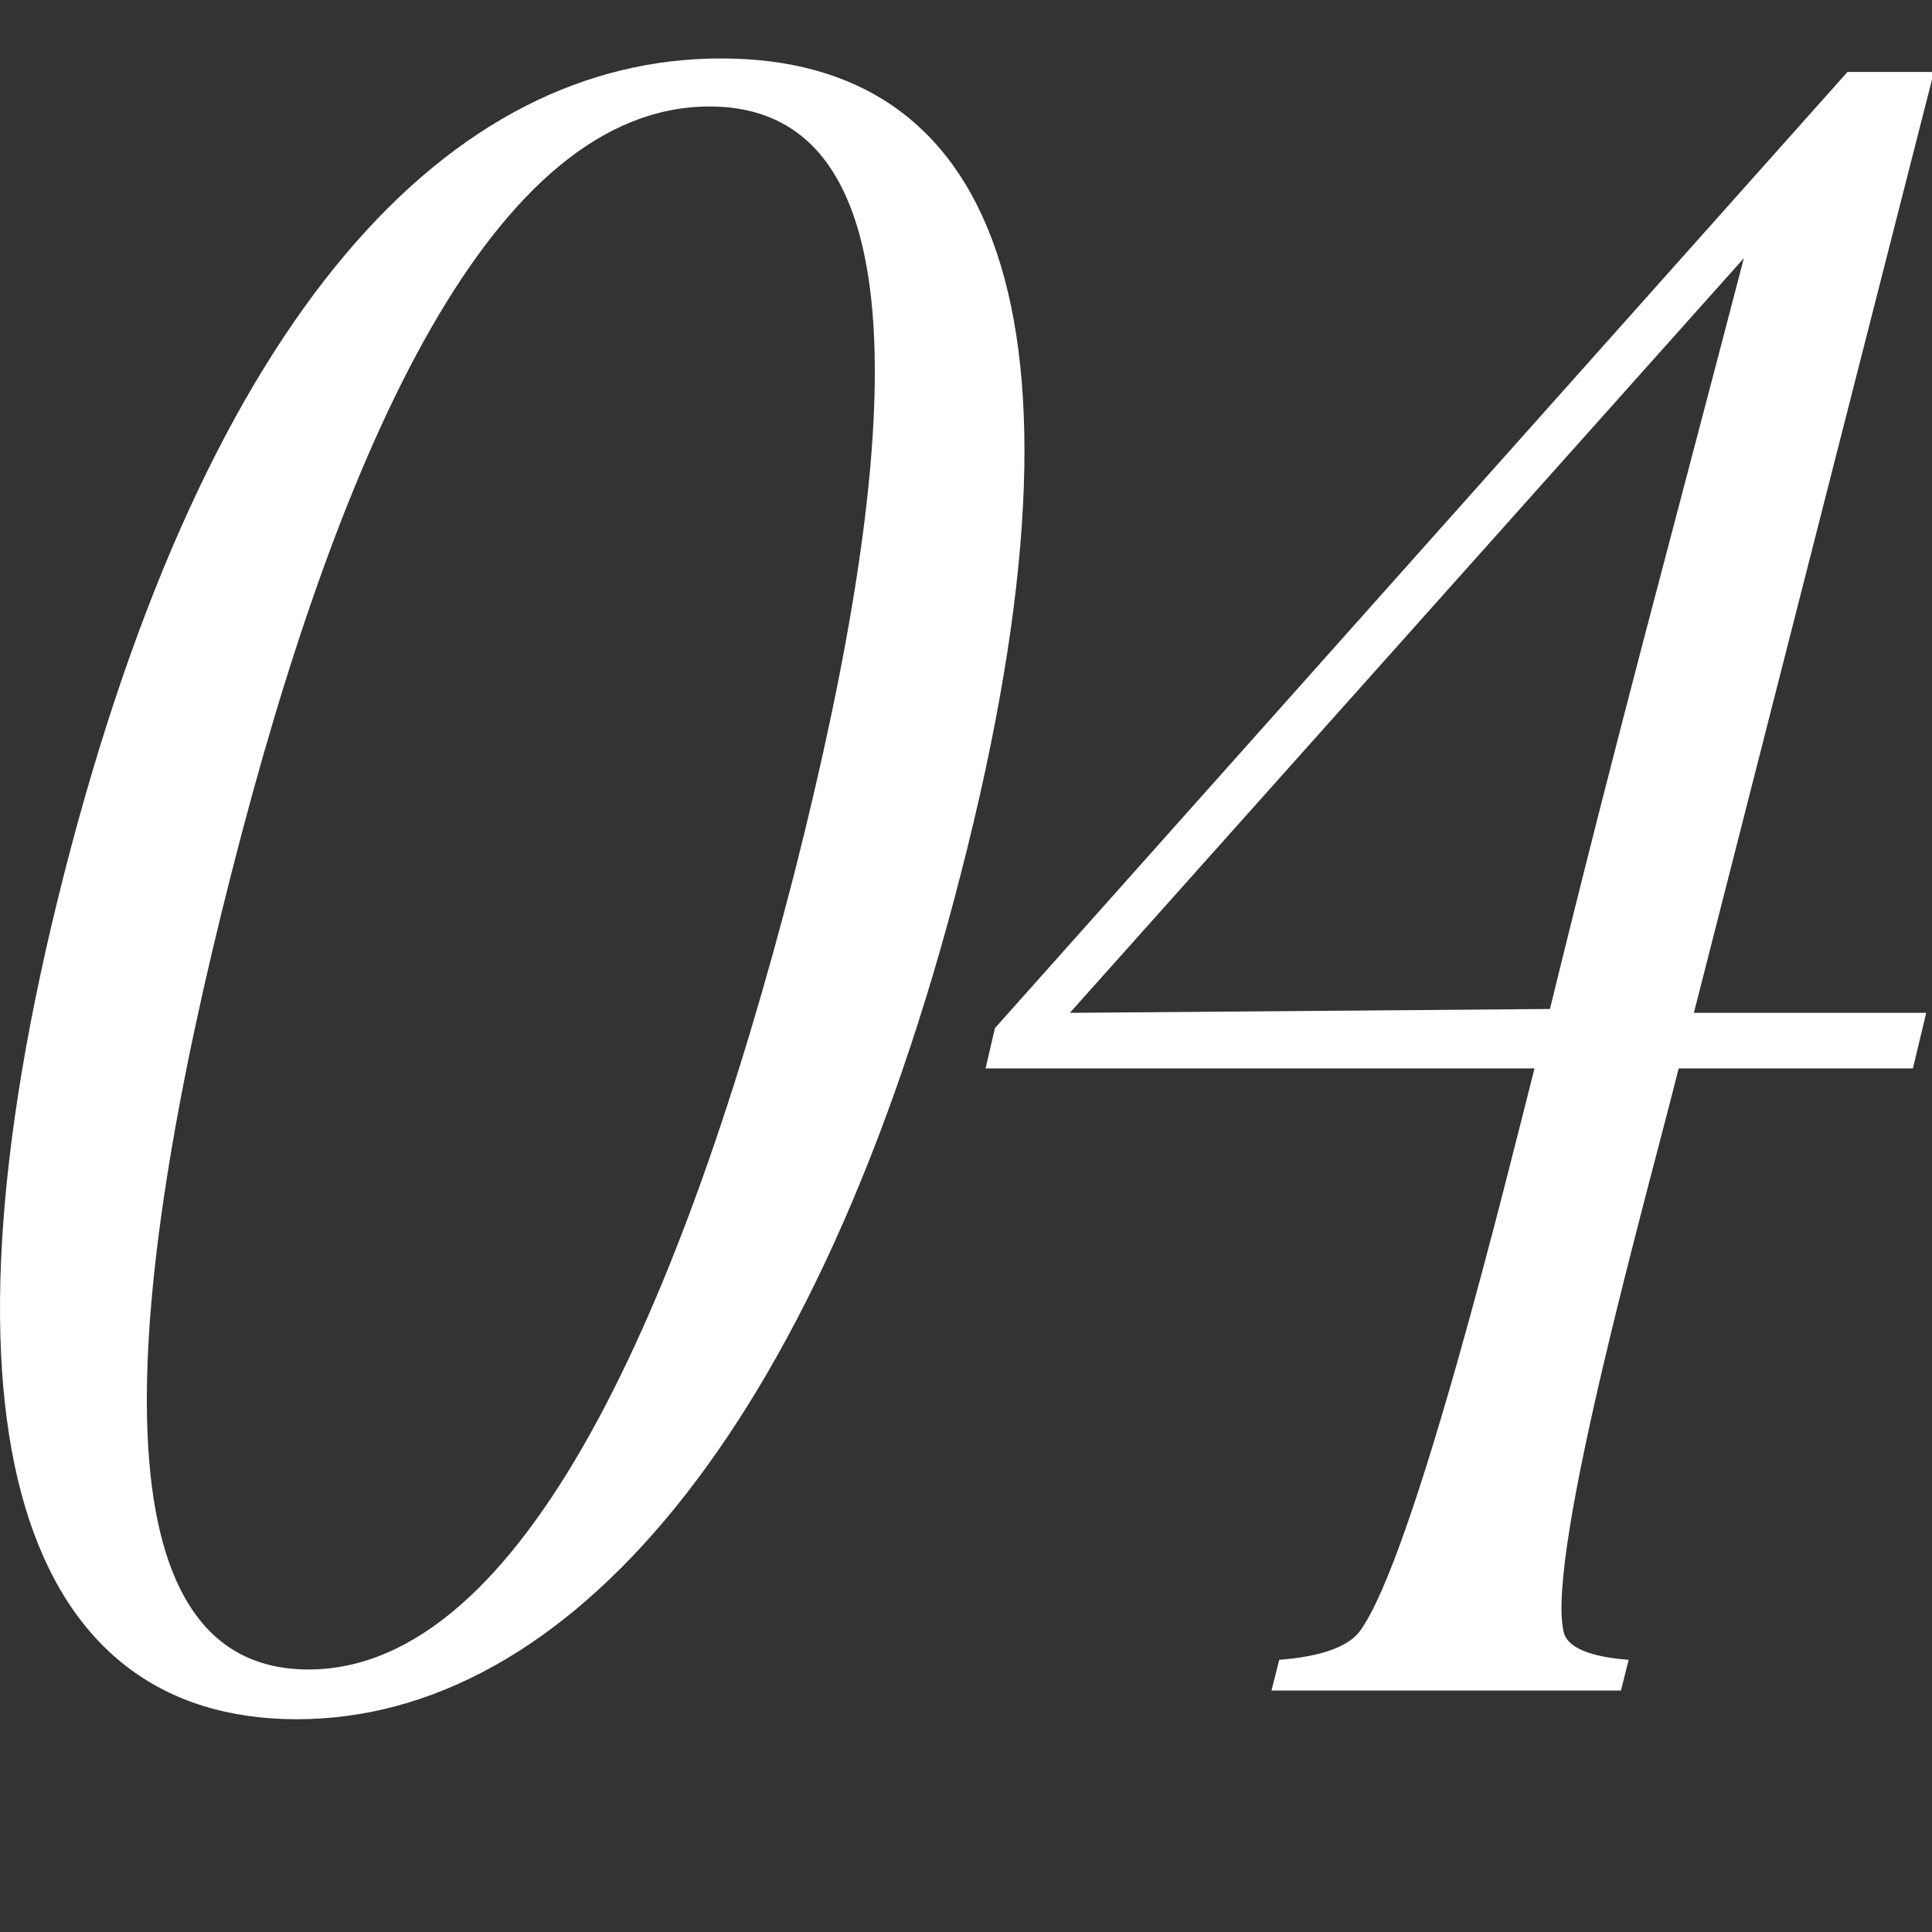 <svg width="8" height="8" viewBox="0 0 8 8" fill="none" xmlns="http://www.w3.org/2000/svg">
<rect x="0" y="0" width="8" height="8" fill="#333333" stroke="none"/>
<path d="M3.288 3.621C3.749 1.808 3.821 0.441 2.938 0.441C2.048 0.441 1.412 1.832 0.959 3.613C0.498 5.418 0.386 6.913 1.277 6.913C2.167 6.913 2.827 5.41 3.288 3.621ZM2.986 0.242C4.099 0.242 4.584 1.26 3.98 3.613C3.384 5.943 2.342 7.119 1.229 7.119C0.108 7.119 -0.329 5.943 0.267 3.613C0.863 1.284 1.865 0.242 2.986 0.242Z" fill="white"/>
<path d="M7.221 1.069L4.43 4.194L6.418 4.178C6.704 3.009 6.919 2.23 7.221 1.069ZM5.631 6.754C5.854 6.452 6.243 4.861 6.354 4.424H4.081L4.12 4.257L7.65 0.298H8.008L7.014 4.194H7.976L7.921 4.424H6.951C6.824 4.933 6.402 6.428 6.474 6.754C6.49 6.841 6.641 6.865 6.744 6.873L6.712 7H5.265L5.297 6.873C5.4 6.865 5.567 6.841 5.631 6.754Z" fill="white"/>
</svg>
